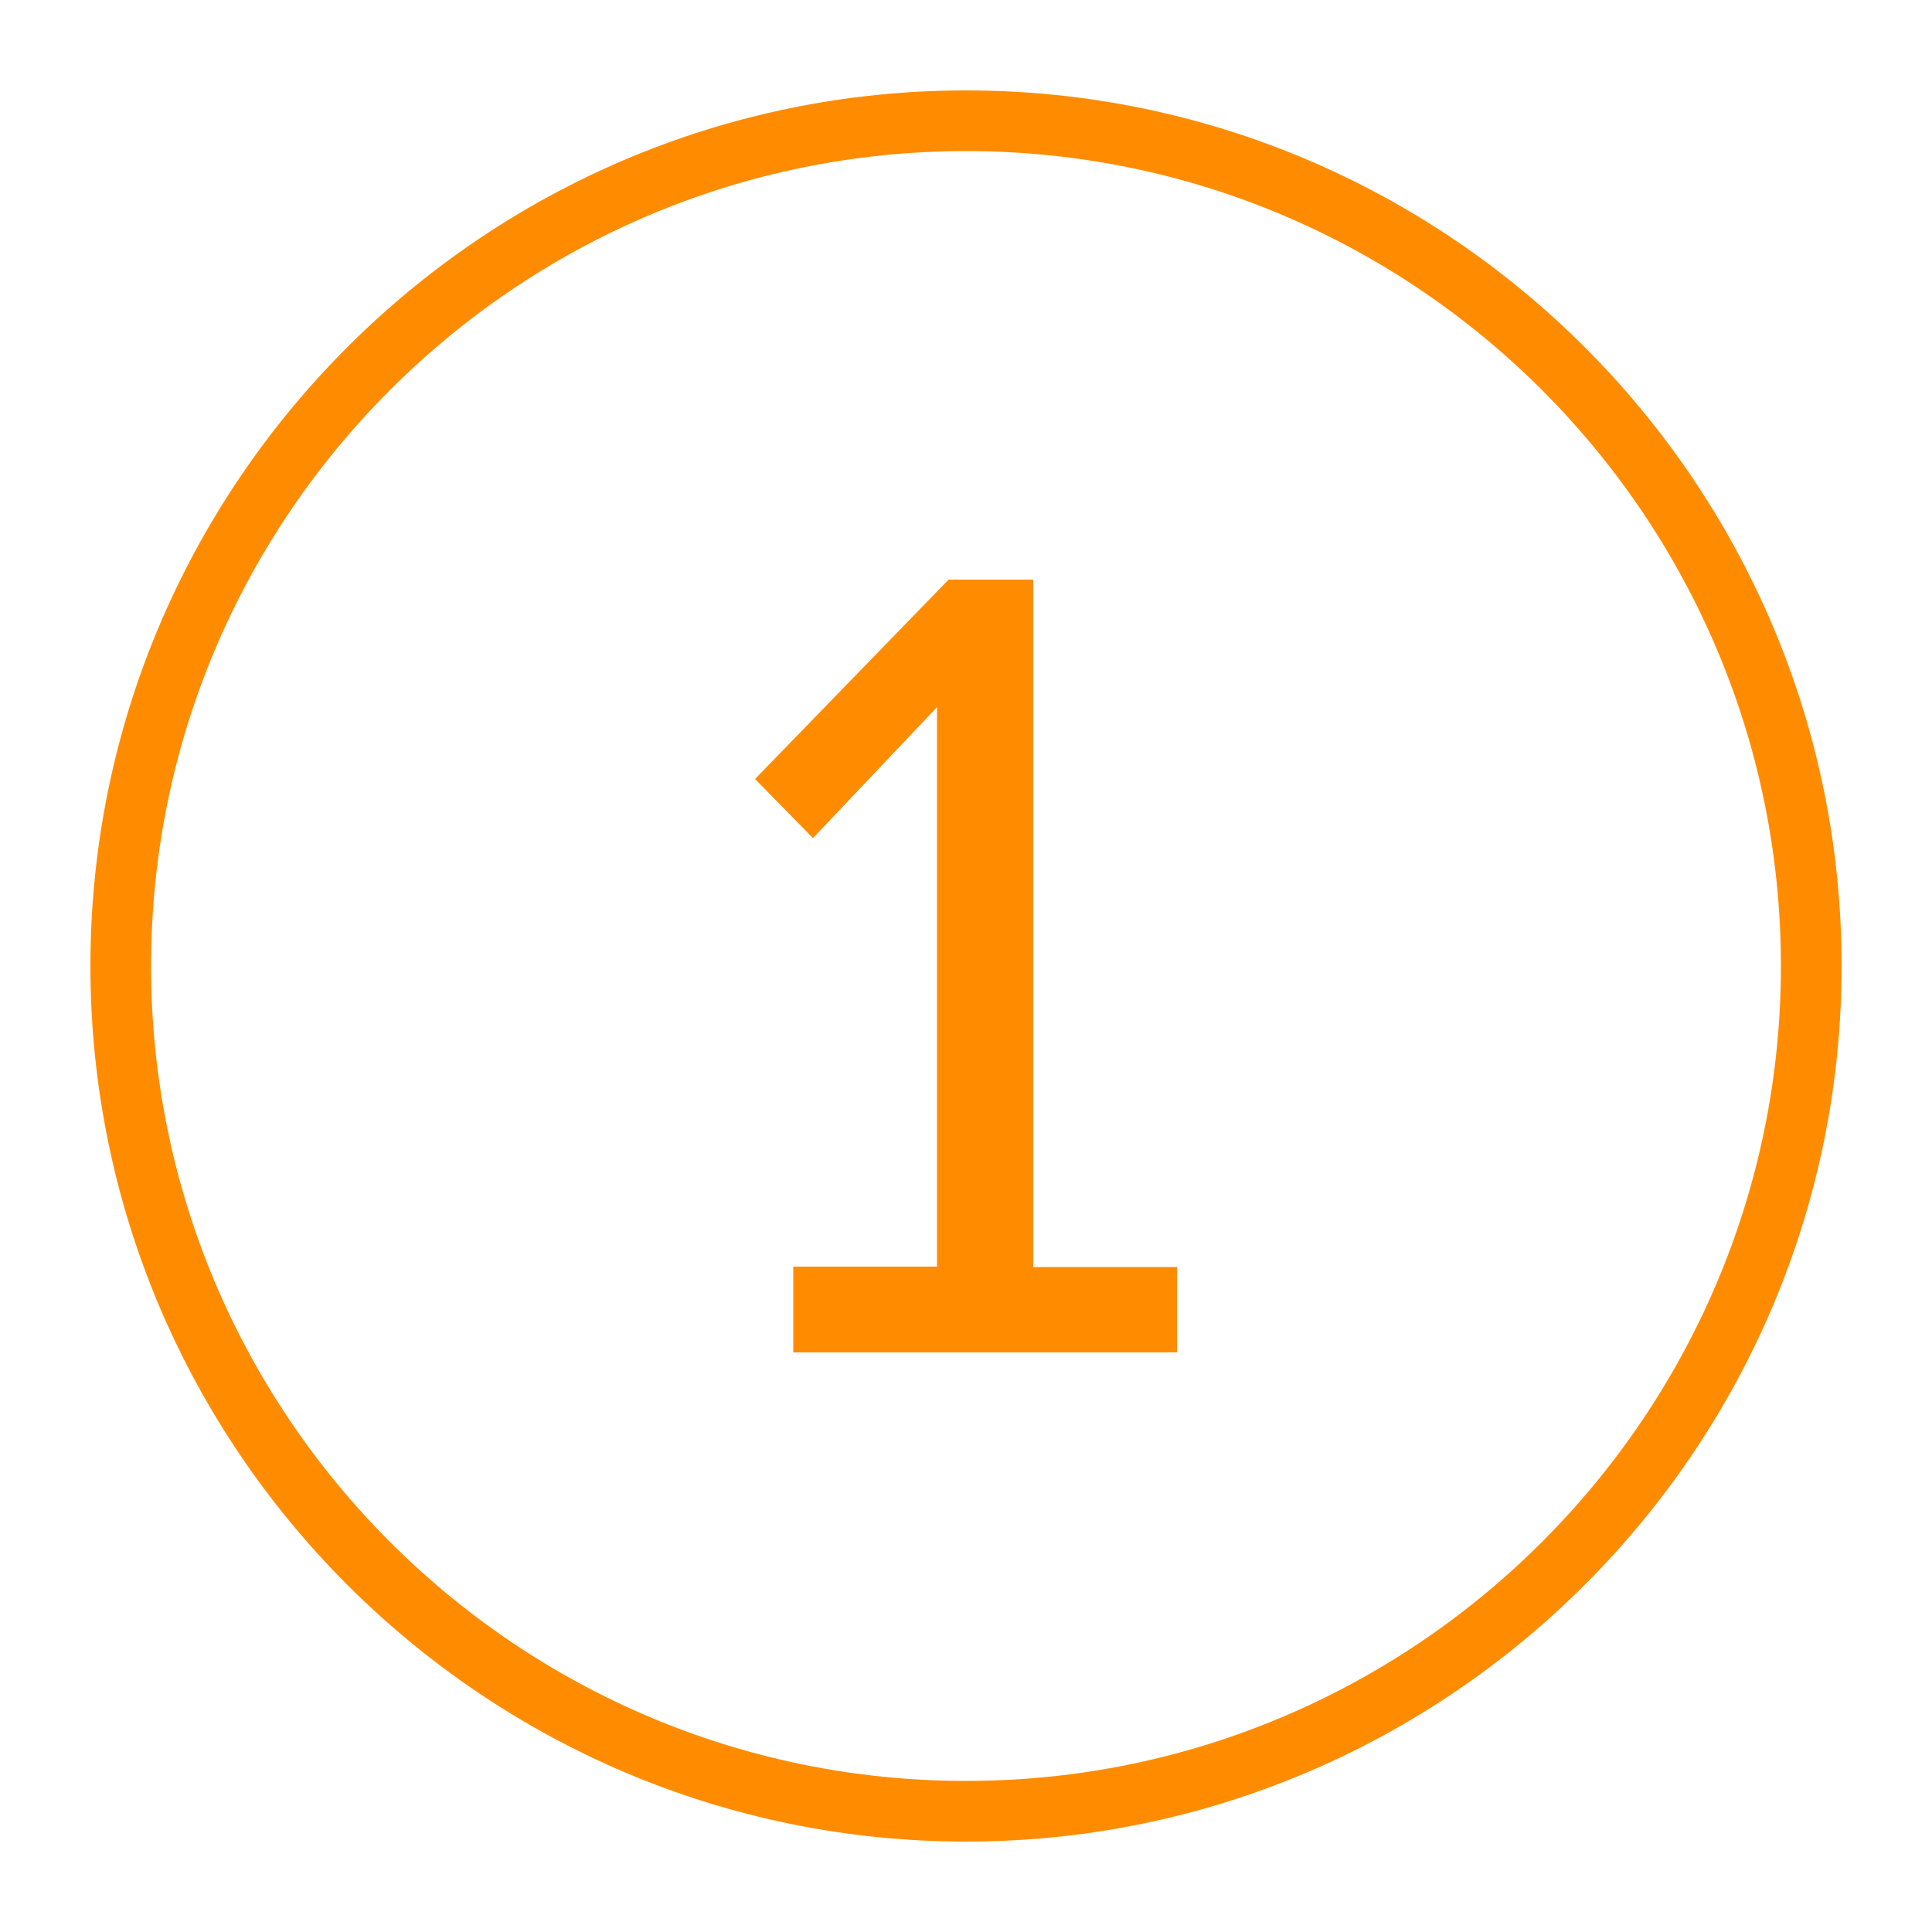 <?xml version="1.0" encoding="utf-8"?>
<!-- Generator: Adobe Illustrator 23.0.6, SVG Export Plug-In . SVG Version: 6.00 Build 0)  -->
<svg version="1.1" id="Layer_1" xmlns="http://www.w3.org/2000/svg" xmlns:xlink="http://www.w3.org/1999/xlink" x="0px" y="0px"
	 viewBox="0 0 50 50" style="enable-background:new 0 0 50 50;" xml:space="preserve">
<style type="text/css">
	.st0{fill:#0A0B09;}
	.st1{fill:#FFFF00;}
	.st2{fill:#FFFFFF;}
	.st3{fill:none;stroke:#000000;stroke-width:1.55;stroke-linecap:round;stroke-linejoin:round;stroke-miterlimit:10;}
	.st4{fill:none;stroke:#000000;stroke-width:1.66;stroke-linecap:round;stroke-linejoin:round;stroke-miterlimit:10;}
	.st5{fill:#0000FF;}
	.st6{fill:#FF8C00;}
	.st7{fill:none;stroke:#000000;stroke-width:1.58;stroke-linecap:round;stroke-linejoin:round;stroke-miterlimit:10;}
</style>
<path class="st6" d="M25,2.34C12.51,2.34,2.34,12.51,2.34,25S12.51,47.66,25,47.66S47.66,37.49,47.66,25S37.49,2.34,25,2.34z
	 M25,46.09C13.37,46.09,3.91,36.63,3.91,25S13.37,3.91,25,3.91S46.09,13.37,46.09,25S36.63,46.09,25,46.09z"/>
<g>
	<path class="st6" d="M20.53,32.78h3.72V18.3l-3.21,3.39l-1.5-1.53L24.55,15h2.19v17.79h3.72V35h-9.93V32.78z"/>
</g>
</svg>
